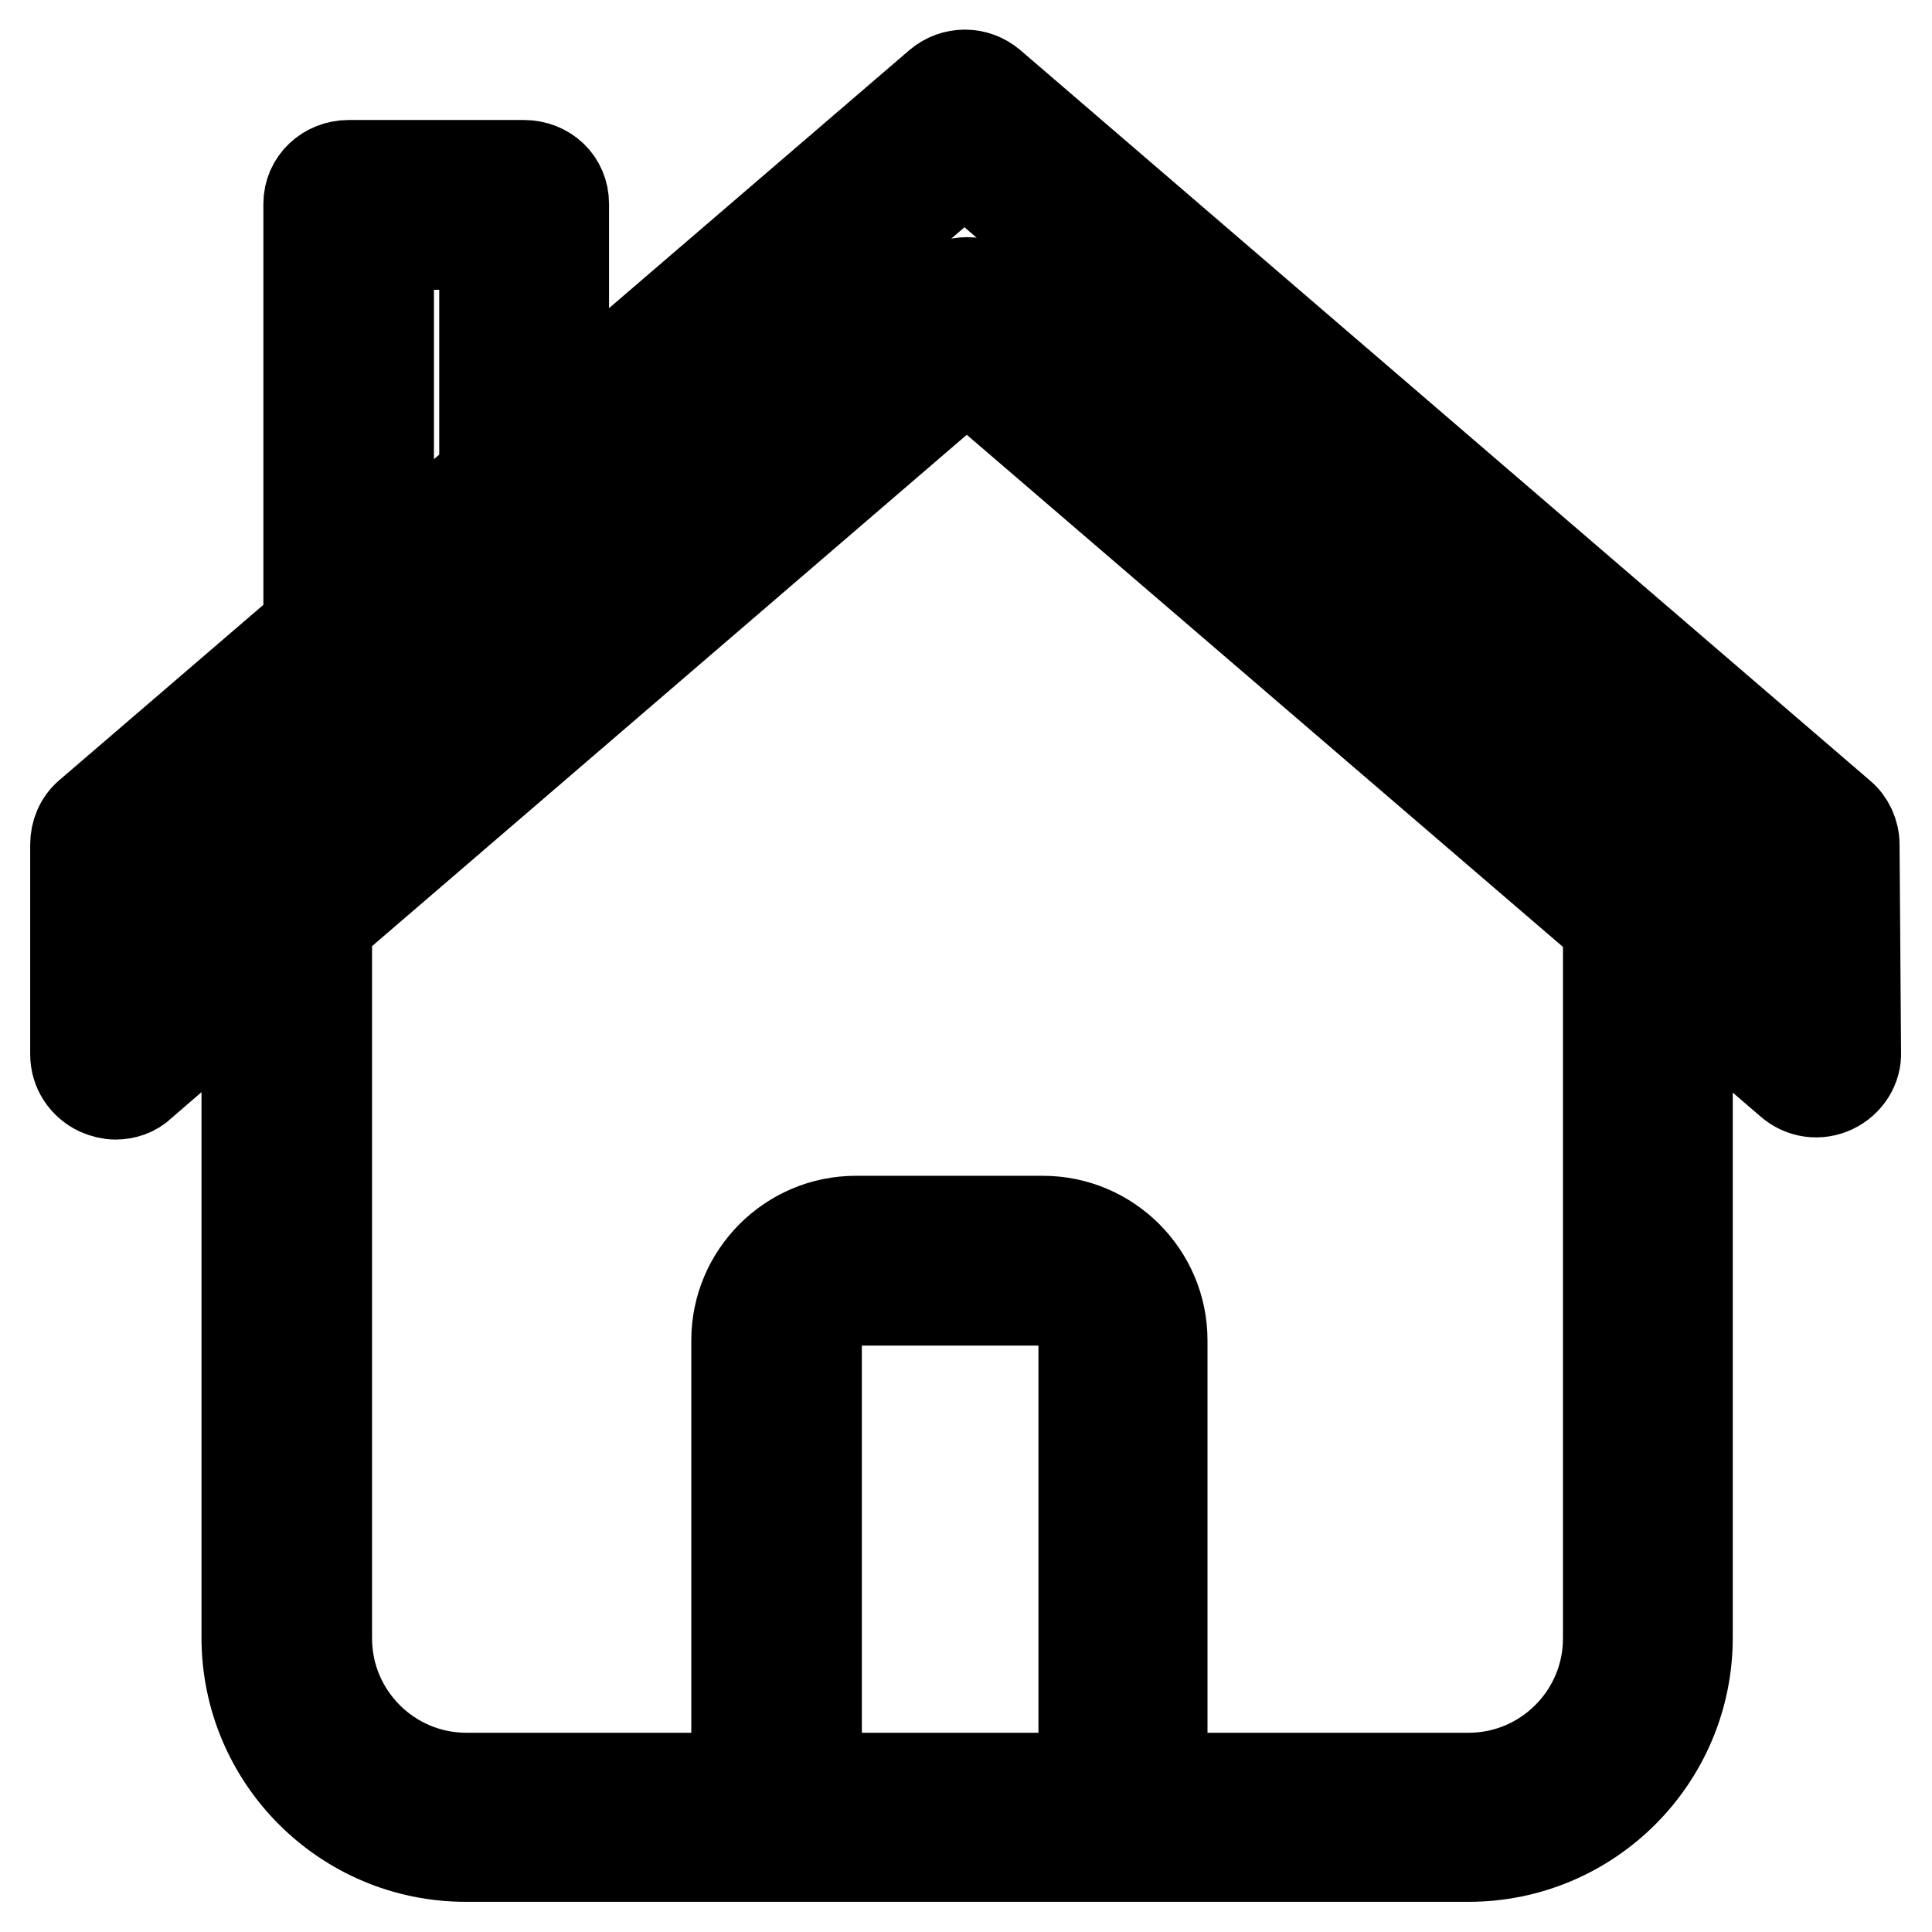 <?xml version="1.0" encoding="utf-8"?>
<!-- Svg Vector Icons : http://www.onlinewebfonts.com/icon -->
<!DOCTYPE svg PUBLIC "-//W3C//DTD SVG 1.1//EN" "http://www.w3.org/Graphics/SVG/1.1/DTD/svg11.dtd">
<svg version="1.1" xmlns="http://www.w3.org/2000/svg" xmlns:xlink="http://www.w3.org/1999/xlink" x="0px" y="0px" viewBox="0 0 256 256" enable-background="new 0 0 256 256" xml:space="preserve">
<g> <path stroke-width="12" fill-opacity="0" stroke="#000000"  d="M245.7,111.9c0-1.5-0.7-3-1.8-3.9L131.3,11.2c-2-1.7-4.9-1.7-6.9,0L74.7,53.9V27c0-2.9-2.3-5.1-5.3-5.1 H46.2c-2.9,0-5.3,2.2-5.3,5.1v55.9l-29.1,25c-1.2,1-1.8,2.5-1.8,4v27.8c0,2.1,1.2,3.9,3.1,4.8c0.7,0.3,1.5,0.5,2.2,0.5 c1.2,0,2.5-0.4,3.4-1.3l14-12.1v85.4c0,16,13,29,29,29h132.9c16,0,29-13,29-29v-85.3l13.6,11.7c1.6,1.4,3.8,1.7,5.7,0.8 c1.9-0.9,3.1-2.8,3-4.8L245.7,111.9z M51.5,32.4h12.7V63L51.5,73.9V32.4z M143.5,235.6h-35.3v-58c0-2.9,2.4-5.3,5.3-5.3h24.8 c2.9,0,5.3,2.4,5.3,5.3V235.6L143.5,235.6z M213.1,123.6v93.5c0,10.2-8.3,18.5-18.5,18.5h-40.6v-58c0-8.7-7.1-15.8-15.8-15.8h-24.8 c-8.7,0-15.8,7.1-15.8,15.8v58H61.8c-10.2,0-18.5-8.3-18.5-18.5v-93.5c0-0.3,0-0.6-0.1-0.9l84.9-73l85.1,73.1 C213.2,123,213.1,123.3,213.1,123.6z M131.6,38.7c-2-1.7-4.9-1.7-6.9,0L20.5,128.3v-13.9l107.3-92.2l107.3,92.3l0.1,13.5 L131.6,38.7z"/></g>
</svg>